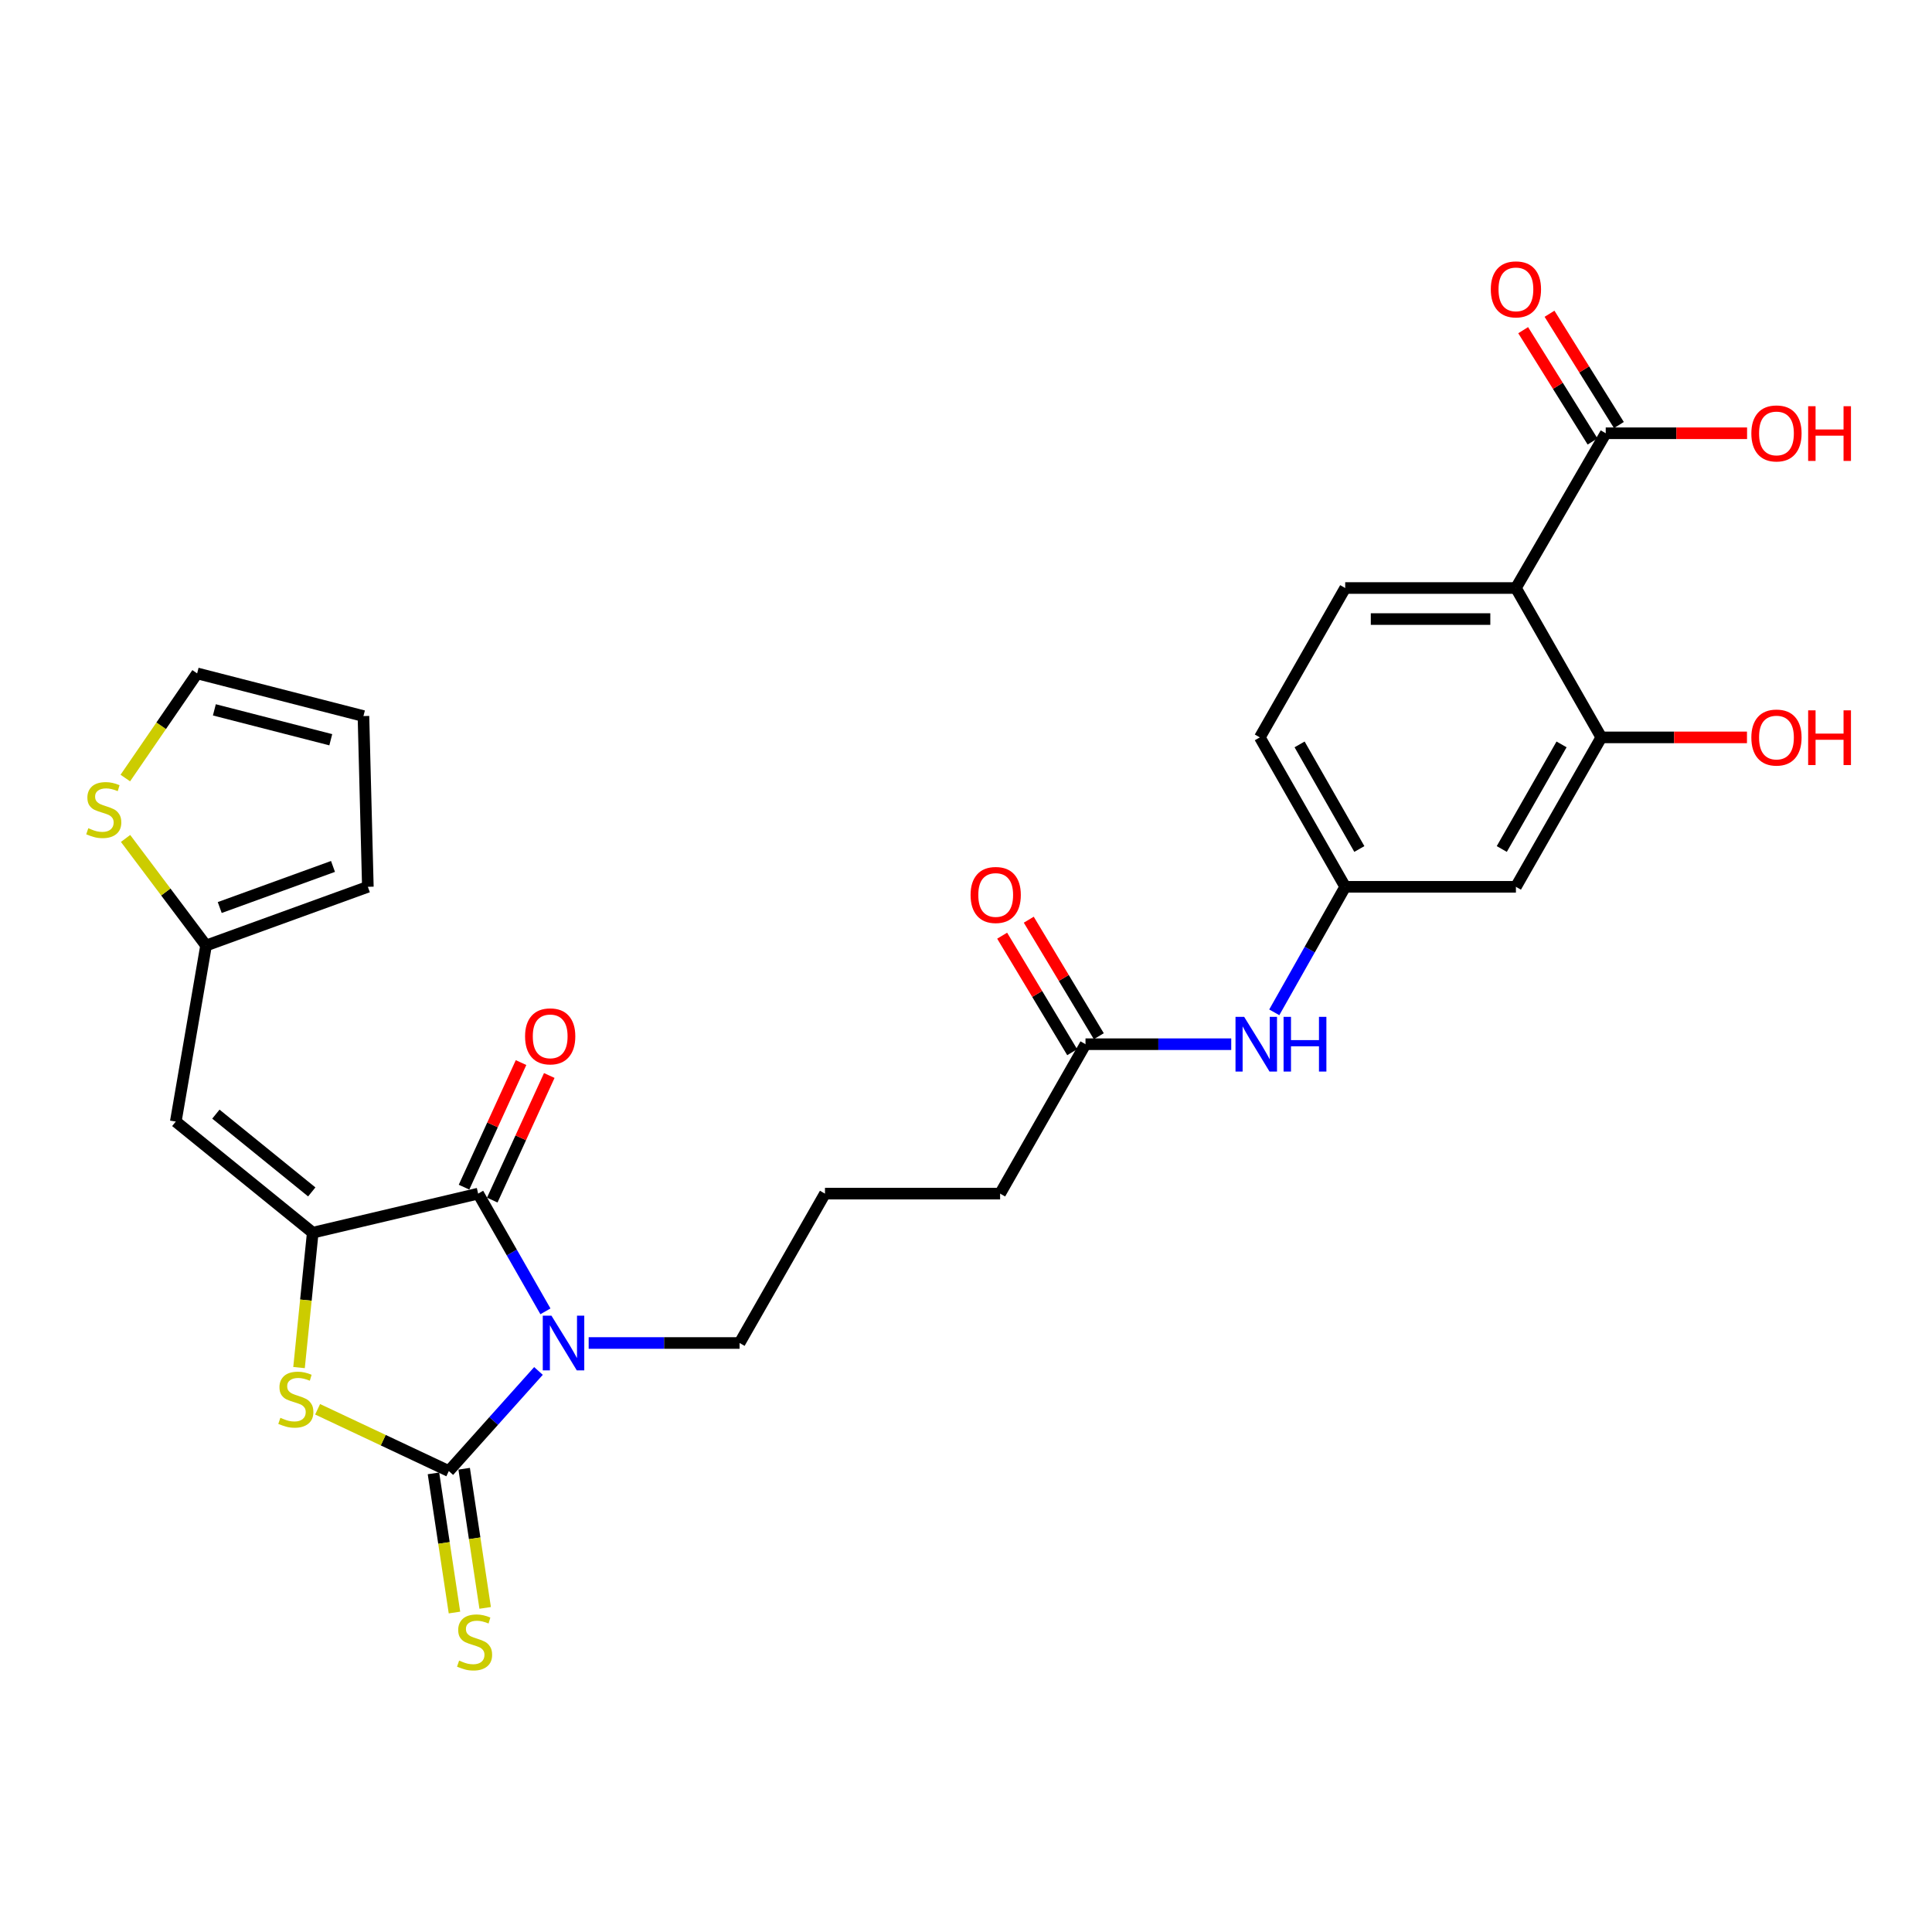 <?xml version='1.0' encoding='iso-8859-1'?>
<svg version='1.1' baseProfile='full'
              xmlns='http://www.w3.org/2000/svg'
                      xmlns:rdkit='http://www.rdkit.org/xml'
                      xmlns:xlink='http://www.w3.org/1999/xlink'
                  xml:space='preserve'
width='1000px' height='1000px' viewBox='0 0 1000 1000'>
<!-- END OF HEADER -->
<rect style='opacity:1.0;fill:#FFFFFF;stroke:none' width='1000' height='1000' x='0' y='0'> </rect>
<path class='bond-0' d='M 278.713,709.607 L 255.509,735.511' style='fill:none;fill-rule:evenodd;stroke:#0000FF;stroke-width:6px;stroke-linecap:butt;stroke-linejoin:miter;stroke-opacity:1' />
<path class='bond-0' d='M 255.509,735.511 L 232.305,761.415' style='fill:none;fill-rule:evenodd;stroke:#000000;stroke-width:6px;stroke-linecap:butt;stroke-linejoin:miter;stroke-opacity:1' />
<path class='bond-2' d='M 282.312,678.748 L 264.901,648.284' style='fill:none;fill-rule:evenodd;stroke:#0000FF;stroke-width:6px;stroke-linecap:butt;stroke-linejoin:miter;stroke-opacity:1' />
<path class='bond-2' d='M 264.901,648.284 L 247.49,617.819' style='fill:none;fill-rule:evenodd;stroke:#000000;stroke-width:6px;stroke-linecap:butt;stroke-linejoin:miter;stroke-opacity:1' />
<path class='bond-22' d='M 304.695,695.134 L 343.753,695.134' style='fill:none;fill-rule:evenodd;stroke:#0000FF;stroke-width:6px;stroke-linecap:butt;stroke-linejoin:miter;stroke-opacity:1' />
<path class='bond-22' d='M 343.753,695.134 L 382.81,695.134' style='fill:none;fill-rule:evenodd;stroke:#000000;stroke-width:6px;stroke-linecap:butt;stroke-linejoin:miter;stroke-opacity:1' />
<path class='bond-3' d='M 232.305,761.415 L 198.349,745.428' style='fill:none;fill-rule:evenodd;stroke:#000000;stroke-width:6px;stroke-linecap:butt;stroke-linejoin:miter;stroke-opacity:1' />
<path class='bond-3' d='M 198.349,745.428 L 164.393,729.442' style='fill:none;fill-rule:evenodd;stroke:#CCCC00;stroke-width:6px;stroke-linecap:butt;stroke-linejoin:miter;stroke-opacity:1' />
<path class='bond-9' d='M 224.361,762.614 L 229.796,798.628' style='fill:none;fill-rule:evenodd;stroke:#000000;stroke-width:6px;stroke-linecap:butt;stroke-linejoin:miter;stroke-opacity:1' />
<path class='bond-9' d='M 229.796,798.628 L 235.23,834.643' style='fill:none;fill-rule:evenodd;stroke:#CCCC00;stroke-width:6px;stroke-linecap:butt;stroke-linejoin:miter;stroke-opacity:1' />
<path class='bond-9' d='M 240.25,760.216 L 245.684,796.231' style='fill:none;fill-rule:evenodd;stroke:#000000;stroke-width:6px;stroke-linecap:butt;stroke-linejoin:miter;stroke-opacity:1' />
<path class='bond-9' d='M 245.684,796.231 L 251.118,832.245' style='fill:none;fill-rule:evenodd;stroke:#CCCC00;stroke-width:6px;stroke-linecap:butt;stroke-linejoin:miter;stroke-opacity:1' />
<path class='bond-1' d='M 161.874,638.038 L 247.49,617.819' style='fill:none;fill-rule:evenodd;stroke:#000000;stroke-width:6px;stroke-linecap:butt;stroke-linejoin:miter;stroke-opacity:1' />
<path class='bond-5' d='M 161.874,638.038 L 90.986,580.524' style='fill:none;fill-rule:evenodd;stroke:#000000;stroke-width:6px;stroke-linecap:butt;stroke-linejoin:miter;stroke-opacity:1' />
<path class='bond-5' d='M 161.364,616.934 L 111.743,576.673' style='fill:none;fill-rule:evenodd;stroke:#000000;stroke-width:6px;stroke-linecap:butt;stroke-linejoin:miter;stroke-opacity:1' />
<path class='bond-28' d='M 161.874,638.038 L 158.327,672.946' style='fill:none;fill-rule:evenodd;stroke:#000000;stroke-width:6px;stroke-linecap:butt;stroke-linejoin:miter;stroke-opacity:1' />
<path class='bond-28' d='M 158.327,672.946 L 154.78,707.853' style='fill:none;fill-rule:evenodd;stroke:#CCCC00;stroke-width:6px;stroke-linecap:butt;stroke-linejoin:miter;stroke-opacity:1' />
<path class='bond-15' d='M 254.795,621.162 L 269.549,588.921' style='fill:none;fill-rule:evenodd;stroke:#000000;stroke-width:6px;stroke-linecap:butt;stroke-linejoin:miter;stroke-opacity:1' />
<path class='bond-15' d='M 269.549,588.921 L 284.303,556.679' style='fill:none;fill-rule:evenodd;stroke:#FF0000;stroke-width:6px;stroke-linecap:butt;stroke-linejoin:miter;stroke-opacity:1' />
<path class='bond-15' d='M 240.184,614.476 L 254.938,582.235' style='fill:none;fill-rule:evenodd;stroke:#000000;stroke-width:6px;stroke-linecap:butt;stroke-linejoin:miter;stroke-opacity:1' />
<path class='bond-15' d='M 254.938,582.235 L 269.692,549.993' style='fill:none;fill-rule:evenodd;stroke:#FF0000;stroke-width:6px;stroke-linecap:butt;stroke-linejoin:miter;stroke-opacity:1' />
<path class='bond-4' d='M 784.638,304.357 L 696.273,304.357' style='fill:none;fill-rule:evenodd;stroke:#000000;stroke-width:6px;stroke-linecap:butt;stroke-linejoin:miter;stroke-opacity:1' />
<path class='bond-4' d='M 771.383,320.425 L 709.527,320.425' style='fill:none;fill-rule:evenodd;stroke:#000000;stroke-width:6px;stroke-linecap:butt;stroke-linejoin:miter;stroke-opacity:1' />
<path class='bond-7' d='M 784.638,304.357 L 831.12,224.257' style='fill:none;fill-rule:evenodd;stroke:#000000;stroke-width:6px;stroke-linecap:butt;stroke-linejoin:miter;stroke-opacity:1' />
<path class='bond-30' d='M 784.638,304.357 L 828.835,381.672' style='fill:none;fill-rule:evenodd;stroke:#000000;stroke-width:6px;stroke-linecap:butt;stroke-linejoin:miter;stroke-opacity:1' />
<path class='bond-8' d='M 90.986,580.524 L 106.653,489.399' style='fill:none;fill-rule:evenodd;stroke:#000000;stroke-width:6px;stroke-linecap:butt;stroke-linejoin:miter;stroke-opacity:1' />
<path class='bond-6' d='M 828.835,381.672 L 784.638,459.013' style='fill:none;fill-rule:evenodd;stroke:#000000;stroke-width:6px;stroke-linecap:butt;stroke-linejoin:miter;stroke-opacity:1' />
<path class='bond-6' d='M 808.254,385.301 L 777.317,439.439' style='fill:none;fill-rule:evenodd;stroke:#000000;stroke-width:6px;stroke-linecap:butt;stroke-linejoin:miter;stroke-opacity:1' />
<path class='bond-24' d='M 828.835,381.672 L 866.531,381.672' style='fill:none;fill-rule:evenodd;stroke:#000000;stroke-width:6px;stroke-linecap:butt;stroke-linejoin:miter;stroke-opacity:1' />
<path class='bond-24' d='M 866.531,381.672 L 904.228,381.672' style='fill:none;fill-rule:evenodd;stroke:#FF0000;stroke-width:6px;stroke-linecap:butt;stroke-linejoin:miter;stroke-opacity:1' />
<path class='bond-19' d='M 837.938,220.007 L 819.982,191.203' style='fill:none;fill-rule:evenodd;stroke:#000000;stroke-width:6px;stroke-linecap:butt;stroke-linejoin:miter;stroke-opacity:1' />
<path class='bond-19' d='M 819.982,191.203 L 802.026,162.399' style='fill:none;fill-rule:evenodd;stroke:#FF0000;stroke-width:6px;stroke-linecap:butt;stroke-linejoin:miter;stroke-opacity:1' />
<path class='bond-19' d='M 824.302,228.508 L 806.346,199.703' style='fill:none;fill-rule:evenodd;stroke:#000000;stroke-width:6px;stroke-linecap:butt;stroke-linejoin:miter;stroke-opacity:1' />
<path class='bond-19' d='M 806.346,199.703 L 788.391,170.899' style='fill:none;fill-rule:evenodd;stroke:#FF0000;stroke-width:6px;stroke-linecap:butt;stroke-linejoin:miter;stroke-opacity:1' />
<path class='bond-25' d='M 831.12,224.257 L 867.702,224.257' style='fill:none;fill-rule:evenodd;stroke:#000000;stroke-width:6px;stroke-linecap:butt;stroke-linejoin:miter;stroke-opacity:1' />
<path class='bond-25' d='M 867.702,224.257 L 904.285,224.257' style='fill:none;fill-rule:evenodd;stroke:#FF0000;stroke-width:6px;stroke-linecap:butt;stroke-linejoin:miter;stroke-opacity:1' />
<path class='bond-12' d='M 106.653,489.399 L 85.822,461.688' style='fill:none;fill-rule:evenodd;stroke:#000000;stroke-width:6px;stroke-linecap:butt;stroke-linejoin:miter;stroke-opacity:1' />
<path class='bond-12' d='M 85.822,461.688 L 64.991,433.977' style='fill:none;fill-rule:evenodd;stroke:#CCCC00;stroke-width:6px;stroke-linecap:butt;stroke-linejoin:miter;stroke-opacity:1' />
<path class='bond-18' d='M 106.653,489.399 L 190.403,459.013' style='fill:none;fill-rule:evenodd;stroke:#000000;stroke-width:6px;stroke-linecap:butt;stroke-linejoin:miter;stroke-opacity:1' />
<path class='bond-18' d='M 113.735,469.737 L 172.36,448.466' style='fill:none;fill-rule:evenodd;stroke:#000000;stroke-width:6px;stroke-linecap:butt;stroke-linejoin:miter;stroke-opacity:1' />
<path class='bond-10' d='M 784.638,459.013 L 696.273,459.013' style='fill:none;fill-rule:evenodd;stroke:#000000;stroke-width:6px;stroke-linecap:butt;stroke-linejoin:miter;stroke-opacity:1' />
<path class='bond-11' d='M 696.273,304.357 L 652.085,381.672' style='fill:none;fill-rule:evenodd;stroke:#000000;stroke-width:6px;stroke-linecap:butt;stroke-linejoin:miter;stroke-opacity:1' />
<path class='bond-17' d='M 64.864,402.712 L 83.451,375.628' style='fill:none;fill-rule:evenodd;stroke:#CCCC00;stroke-width:6px;stroke-linecap:butt;stroke-linejoin:miter;stroke-opacity:1' />
<path class='bond-17' d='M 83.451,375.628 L 102.038,348.544' style='fill:none;fill-rule:evenodd;stroke:#000000;stroke-width:6px;stroke-linecap:butt;stroke-linejoin:miter;stroke-opacity:1' />
<path class='bond-13' d='M 561.854,540.478 L 517.657,617.819' style='fill:none;fill-rule:evenodd;stroke:#000000;stroke-width:6px;stroke-linecap:butt;stroke-linejoin:miter;stroke-opacity:1' />
<path class='bond-14' d='M 561.854,540.478 L 599.571,540.478' style='fill:none;fill-rule:evenodd;stroke:#000000;stroke-width:6px;stroke-linecap:butt;stroke-linejoin:miter;stroke-opacity:1' />
<path class='bond-14' d='M 599.571,540.478 L 637.288,540.478' style='fill:none;fill-rule:evenodd;stroke:#0000FF;stroke-width:6px;stroke-linecap:butt;stroke-linejoin:miter;stroke-opacity:1' />
<path class='bond-21' d='M 568.739,536.339 L 550.613,506.185' style='fill:none;fill-rule:evenodd;stroke:#000000;stroke-width:6px;stroke-linecap:butt;stroke-linejoin:miter;stroke-opacity:1' />
<path class='bond-21' d='M 550.613,506.185 L 532.486,476.031' style='fill:none;fill-rule:evenodd;stroke:#FF0000;stroke-width:6px;stroke-linecap:butt;stroke-linejoin:miter;stroke-opacity:1' />
<path class='bond-21' d='M 554.968,544.617 L 536.842,514.463' style='fill:none;fill-rule:evenodd;stroke:#000000;stroke-width:6px;stroke-linecap:butt;stroke-linejoin:miter;stroke-opacity:1' />
<path class='bond-21' d='M 536.842,514.463 L 518.715,484.309' style='fill:none;fill-rule:evenodd;stroke:#FF0000;stroke-width:6px;stroke-linecap:butt;stroke-linejoin:miter;stroke-opacity:1' />
<path class='bond-16' d='M 659.561,523.979 L 677.917,491.496' style='fill:none;fill-rule:evenodd;stroke:#0000FF;stroke-width:6px;stroke-linecap:butt;stroke-linejoin:miter;stroke-opacity:1' />
<path class='bond-16' d='M 677.917,491.496 L 696.273,459.013' style='fill:none;fill-rule:evenodd;stroke:#000000;stroke-width:6px;stroke-linecap:butt;stroke-linejoin:miter;stroke-opacity:1' />
<path class='bond-23' d='M 696.273,459.013 L 652.085,381.672' style='fill:none;fill-rule:evenodd;stroke:#000000;stroke-width:6px;stroke-linecap:butt;stroke-linejoin:miter;stroke-opacity:1' />
<path class='bond-23' d='M 703.596,439.441 L 672.665,385.302' style='fill:none;fill-rule:evenodd;stroke:#000000;stroke-width:6px;stroke-linecap:butt;stroke-linejoin:miter;stroke-opacity:1' />
<path class='bond-29' d='M 102.038,348.544 L 188.118,370.638' style='fill:none;fill-rule:evenodd;stroke:#000000;stroke-width:6px;stroke-linecap:butt;stroke-linejoin:miter;stroke-opacity:1' />
<path class='bond-29' d='M 110.955,367.422 L 171.211,382.888' style='fill:none;fill-rule:evenodd;stroke:#000000;stroke-width:6px;stroke-linecap:butt;stroke-linejoin:miter;stroke-opacity:1' />
<path class='bond-20' d='M 190.403,459.013 L 188.118,370.638' style='fill:none;fill-rule:evenodd;stroke:#000000;stroke-width:6px;stroke-linecap:butt;stroke-linejoin:miter;stroke-opacity:1' />
<path class='bond-26' d='M 382.81,695.134 L 427.006,617.819' style='fill:none;fill-rule:evenodd;stroke:#000000;stroke-width:6px;stroke-linecap:butt;stroke-linejoin:miter;stroke-opacity:1' />
<path class='bond-27' d='M 427.006,617.819 L 517.657,617.819' style='fill:none;fill-rule:evenodd;stroke:#000000;stroke-width:6px;stroke-linecap:butt;stroke-linejoin:miter;stroke-opacity:1' />
<path  class='atom-0' d='M 285.417 680.974
L 294.697 695.974
Q 295.617 697.454, 297.097 700.134
Q 298.577 702.814, 298.657 702.974
L 298.657 680.974
L 302.417 680.974
L 302.417 709.294
L 298.537 709.294
L 288.577 692.894
Q 287.417 690.974, 286.177 688.774
Q 284.977 686.574, 284.617 685.894
L 284.617 709.294
L 280.937 709.294
L 280.937 680.974
L 285.417 680.974
' fill='#0000FF'/>
<path  class='atom-4' d='M 145.125 733.857
Q 145.445 733.977, 146.765 734.537
Q 148.085 735.097, 149.525 735.457
Q 151.005 735.777, 152.445 735.777
Q 155.125 735.777, 156.685 734.497
Q 158.245 733.177, 158.245 730.897
Q 158.245 729.337, 157.445 728.377
Q 156.685 727.417, 155.485 726.897
Q 154.285 726.377, 152.285 725.777
Q 149.765 725.017, 148.245 724.297
Q 146.765 723.577, 145.685 722.057
Q 144.645 720.537, 144.645 717.977
Q 144.645 714.417, 147.045 712.217
Q 149.485 710.017, 154.285 710.017
Q 157.565 710.017, 161.285 711.577
L 160.365 714.657
Q 156.965 713.257, 154.405 713.257
Q 151.645 713.257, 150.125 714.417
Q 148.605 715.537, 148.645 717.497
Q 148.645 719.017, 149.405 719.937
Q 150.205 720.857, 151.325 721.377
Q 152.485 721.897, 154.405 722.497
Q 156.965 723.297, 158.485 724.097
Q 160.005 724.897, 161.085 726.537
Q 162.205 728.137, 162.205 730.897
Q 162.205 734.817, 159.565 736.937
Q 156.965 739.017, 152.605 739.017
Q 150.085 739.017, 148.165 738.457
Q 146.285 737.937, 144.045 737.017
L 145.125 733.857
' fill='#CCCC00'/>
<path  class='atom-10' d='M 237.642 859.519
Q 237.962 859.639, 239.282 860.199
Q 240.602 860.759, 242.042 861.119
Q 243.522 861.439, 244.962 861.439
Q 247.642 861.439, 249.202 860.159
Q 250.762 858.839, 250.762 856.559
Q 250.762 854.999, 249.962 854.039
Q 249.202 853.079, 248.002 852.559
Q 246.802 852.039, 244.802 851.439
Q 242.282 850.679, 240.762 849.959
Q 239.282 849.239, 238.202 847.719
Q 237.162 846.199, 237.162 843.639
Q 237.162 840.079, 239.562 837.879
Q 242.002 835.679, 246.802 835.679
Q 250.082 835.679, 253.802 837.239
L 252.882 840.319
Q 249.482 838.919, 246.922 838.919
Q 244.162 838.919, 242.642 840.079
Q 241.122 841.199, 241.162 843.159
Q 241.162 844.679, 241.922 845.599
Q 242.722 846.519, 243.842 847.039
Q 245.002 847.559, 246.922 848.159
Q 249.482 848.959, 251.002 849.759
Q 252.522 850.559, 253.602 852.199
Q 254.722 853.799, 254.722 856.559
Q 254.722 860.479, 252.082 862.599
Q 249.482 864.679, 245.122 864.679
Q 242.602 864.679, 240.682 864.119
Q 238.802 863.599, 236.562 862.679
L 237.642 859.519
' fill='#CCCC00'/>
<path  class='atom-13' d='M 45.708 428.687
Q 46.028 428.807, 47.348 429.367
Q 48.668 429.927, 50.108 430.287
Q 51.588 430.607, 53.028 430.607
Q 55.708 430.607, 57.268 429.327
Q 58.828 428.007, 58.828 425.727
Q 58.828 424.167, 58.028 423.207
Q 57.268 422.247, 56.068 421.727
Q 54.868 421.207, 52.868 420.607
Q 50.348 419.847, 48.828 419.127
Q 47.348 418.407, 46.268 416.887
Q 45.228 415.367, 45.228 412.807
Q 45.228 409.247, 47.628 407.047
Q 50.068 404.847, 54.868 404.847
Q 58.148 404.847, 61.868 406.407
L 60.948 409.487
Q 57.548 408.087, 54.988 408.087
Q 52.228 408.087, 50.708 409.247
Q 49.188 410.367, 49.228 412.327
Q 49.228 413.847, 49.988 414.767
Q 50.788 415.687, 51.908 416.207
Q 53.068 416.727, 54.988 417.327
Q 57.548 418.127, 59.068 418.927
Q 60.588 419.727, 61.668 421.367
Q 62.788 422.967, 62.788 425.727
Q 62.788 429.647, 60.148 431.767
Q 57.548 433.847, 53.188 433.847
Q 50.668 433.847, 48.748 433.287
Q 46.868 432.767, 44.628 431.847
L 45.708 428.687
' fill='#CCCC00'/>
<path  class='atom-15' d='M 643.977 526.318
L 653.257 541.318
Q 654.177 542.798, 655.657 545.478
Q 657.137 548.158, 657.217 548.318
L 657.217 526.318
L 660.977 526.318
L 660.977 554.638
L 657.097 554.638
L 647.137 538.238
Q 645.977 536.318, 644.737 534.118
Q 643.537 531.918, 643.177 531.238
L 643.177 554.638
L 639.497 554.638
L 639.497 526.318
L 643.977 526.318
' fill='#0000FF'/>
<path  class='atom-15' d='M 664.377 526.318
L 668.217 526.318
L 668.217 538.358
L 682.697 538.358
L 682.697 526.318
L 686.537 526.318
L 686.537 554.638
L 682.697 554.638
L 682.697 541.558
L 668.217 541.558
L 668.217 554.638
L 664.377 554.638
L 664.377 526.318
' fill='#0000FF'/>
<path  class='atom-16' d='M 271.777 536.416
Q 271.777 529.616, 275.137 525.816
Q 278.497 522.016, 284.777 522.016
Q 291.057 522.016, 294.417 525.816
Q 297.777 529.616, 297.777 536.416
Q 297.777 543.296, 294.377 547.216
Q 290.977 551.096, 284.777 551.096
Q 278.537 551.096, 275.137 547.216
Q 271.777 543.336, 271.777 536.416
M 284.777 547.896
Q 289.097 547.896, 291.417 545.016
Q 293.777 542.096, 293.777 536.416
Q 293.777 530.856, 291.417 528.056
Q 289.097 525.216, 284.777 525.216
Q 280.457 525.216, 278.097 528.016
Q 275.777 530.816, 275.777 536.416
Q 275.777 542.136, 278.097 545.016
Q 280.457 547.896, 284.777 547.896
' fill='#FF0000'/>
<path  class='atom-20' d='M 771.638 149.772
Q 771.638 142.972, 774.998 139.172
Q 778.358 135.372, 784.638 135.372
Q 790.918 135.372, 794.278 139.172
Q 797.638 142.972, 797.638 149.772
Q 797.638 156.652, 794.238 160.572
Q 790.838 164.452, 784.638 164.452
Q 778.398 164.452, 774.998 160.572
Q 771.638 156.692, 771.638 149.772
M 784.638 161.252
Q 788.958 161.252, 791.278 158.372
Q 793.638 155.452, 793.638 149.772
Q 793.638 144.212, 791.278 141.412
Q 788.958 138.572, 784.638 138.572
Q 780.318 138.572, 777.958 141.372
Q 775.638 144.172, 775.638 149.772
Q 775.638 155.492, 777.958 158.372
Q 780.318 161.252, 784.638 161.252
' fill='#FF0000'/>
<path  class='atom-22' d='M 502.372 463.235
Q 502.372 456.435, 505.732 452.635
Q 509.092 448.835, 515.372 448.835
Q 521.652 448.835, 525.012 452.635
Q 528.372 456.435, 528.372 463.235
Q 528.372 470.115, 524.972 474.035
Q 521.572 477.915, 515.372 477.915
Q 509.132 477.915, 505.732 474.035
Q 502.372 470.155, 502.372 463.235
M 515.372 474.715
Q 519.692 474.715, 522.012 471.835
Q 524.372 468.915, 524.372 463.235
Q 524.372 457.675, 522.012 454.875
Q 519.692 452.035, 515.372 452.035
Q 511.052 452.035, 508.692 454.835
Q 506.372 457.635, 506.372 463.235
Q 506.372 468.955, 508.692 471.835
Q 511.052 474.715, 515.372 474.715
' fill='#FF0000'/>
<path  class='atom-25' d='M 906.495 381.752
Q 906.495 374.952, 909.855 371.152
Q 913.215 367.352, 919.495 367.352
Q 925.775 367.352, 929.135 371.152
Q 932.495 374.952, 932.495 381.752
Q 932.495 388.632, 929.095 392.552
Q 925.695 396.432, 919.495 396.432
Q 913.255 396.432, 909.855 392.552
Q 906.495 388.672, 906.495 381.752
M 919.495 393.232
Q 923.815 393.232, 926.135 390.352
Q 928.495 387.432, 928.495 381.752
Q 928.495 376.192, 926.135 373.392
Q 923.815 370.552, 919.495 370.552
Q 915.175 370.552, 912.815 373.352
Q 910.495 376.152, 910.495 381.752
Q 910.495 387.472, 912.815 390.352
Q 915.175 393.232, 919.495 393.232
' fill='#FF0000'/>
<path  class='atom-25' d='M 935.895 367.672
L 939.735 367.672
L 939.735 379.712
L 954.215 379.712
L 954.215 367.672
L 958.055 367.672
L 958.055 395.992
L 954.215 395.992
L 954.215 382.912
L 939.735 382.912
L 939.735 395.992
L 935.895 395.992
L 935.895 367.672
' fill='#FF0000'/>
<path  class='atom-26' d='M 906.495 224.337
Q 906.495 217.537, 909.855 213.737
Q 913.215 209.937, 919.495 209.937
Q 925.775 209.937, 929.135 213.737
Q 932.495 217.537, 932.495 224.337
Q 932.495 231.217, 929.095 235.137
Q 925.695 239.017, 919.495 239.017
Q 913.255 239.017, 909.855 235.137
Q 906.495 231.257, 906.495 224.337
M 919.495 235.817
Q 923.815 235.817, 926.135 232.937
Q 928.495 230.017, 928.495 224.337
Q 928.495 218.777, 926.135 215.977
Q 923.815 213.137, 919.495 213.137
Q 915.175 213.137, 912.815 215.937
Q 910.495 218.737, 910.495 224.337
Q 910.495 230.057, 912.815 232.937
Q 915.175 235.817, 919.495 235.817
' fill='#FF0000'/>
<path  class='atom-26' d='M 935.895 210.257
L 939.735 210.257
L 939.735 222.297
L 954.215 222.297
L 954.215 210.257
L 958.055 210.257
L 958.055 238.577
L 954.215 238.577
L 954.215 225.497
L 939.735 225.497
L 939.735 238.577
L 935.895 238.577
L 935.895 210.257
' fill='#FF0000'/>
</svg>

